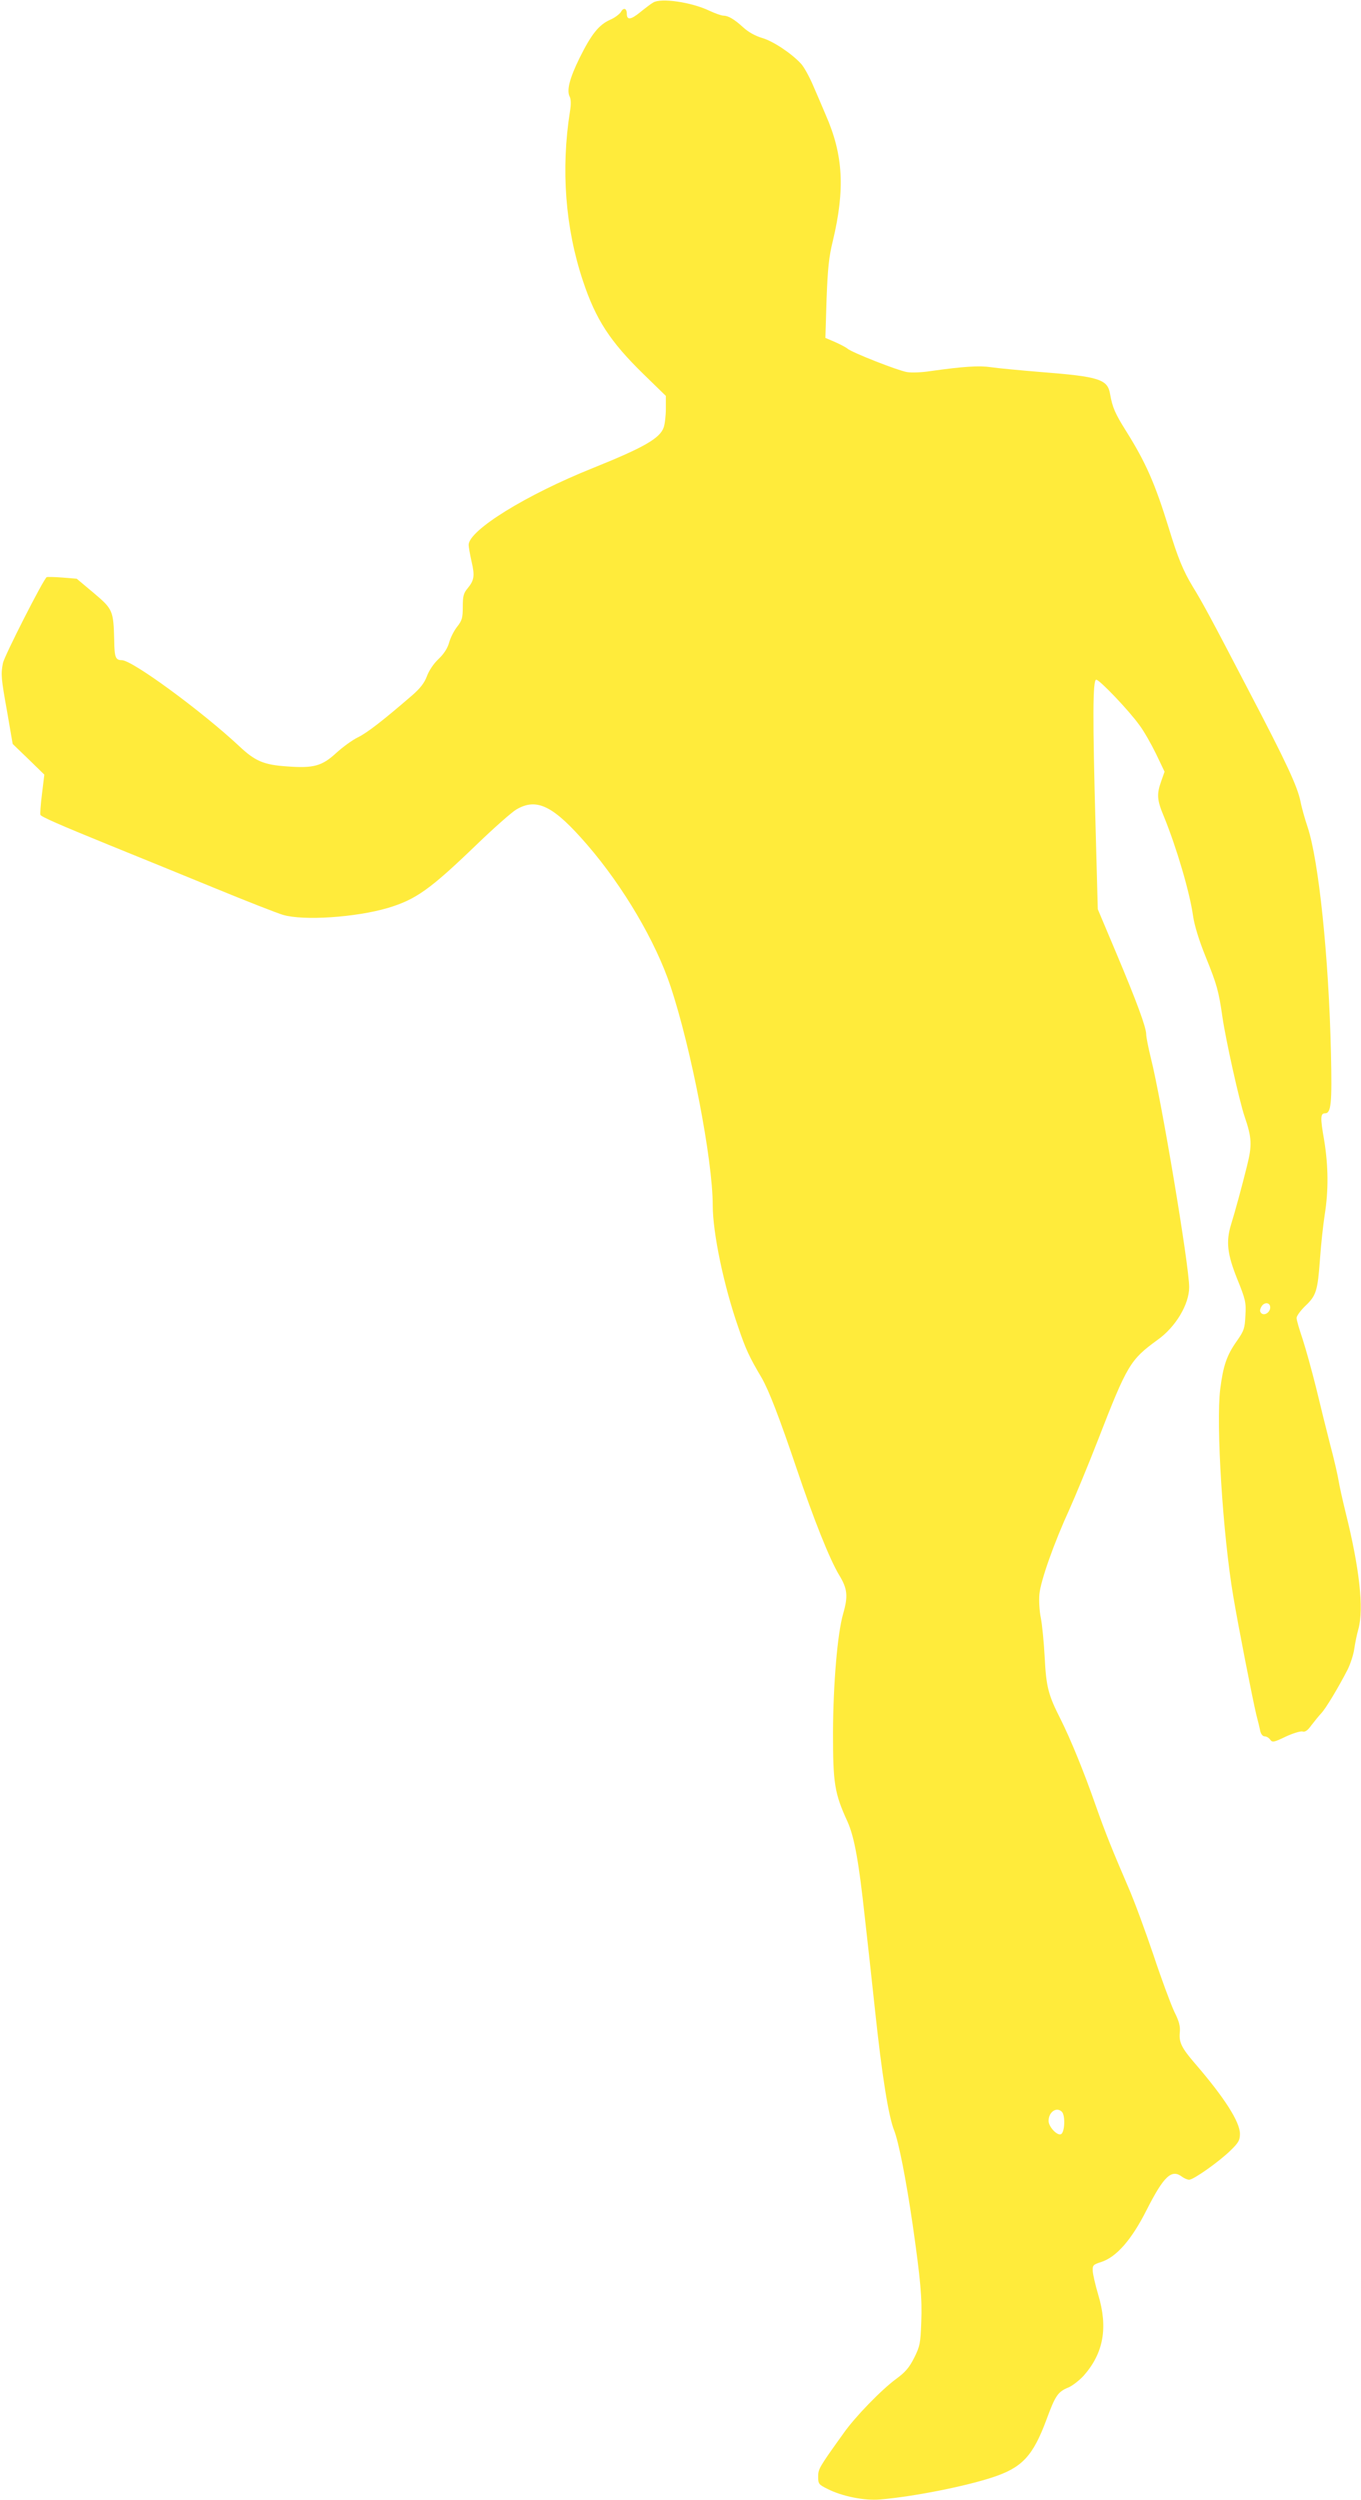<?xml version="1.0" standalone="no"?>
<!DOCTYPE svg PUBLIC "-//W3C//DTD SVG 20010904//EN"
 "http://www.w3.org/TR/2001/REC-SVG-20010904/DTD/svg10.dtd">
<svg version="1.0" xmlns="http://www.w3.org/2000/svg"
 width="697pt" height="1280pt" viewBox="0 0 697 1280"
 preserveAspectRatio="xMidYMid meet">
<g transform="translate(0,1280) scale(0.1,-0.1)"
fill="#ffeb3b" stroke="none">
<path d="M3345 12787 c-11 -6 -41 -29 -67 -50 -48 -39 -68 -41 -68 -7 0 28
-17 33 -30 9 -7 -11 -31 -30 -55 -40 -58 -26 -96 -73 -157 -196 -52 -106 -67
-167 -50 -199 6 -12 7 -39 1 -74 -47 -297 -24 -597 66 -867 66 -199 139 -311
311 -479 l114 -111 0 -65 c0 -36 -5 -79 -11 -96 -19 -56 -101 -103 -362 -208
-342 -137 -637 -319 -637 -394 0 -10 7 -49 15 -85 17 -73 14 -96 -21 -138 -20
-24 -24 -40 -24 -94 0 -57 -4 -70 -29 -102 -16 -20 -34 -56 -41 -81 -8 -29
-26 -57 -54 -84 -26 -24 -50 -61 -60 -89 -13 -34 -34 -61 -74 -96 -154 -133
-232 -193 -279 -216 -29 -14 -78 -50 -111 -80 -73 -67 -115 -79 -251 -69 -120
8 -164 27 -244 102 -189 177 -549 442 -603 442 -32 0 -38 14 -39 100 -4 155
-7 161 -105 244 l-87 73 -73 6 c-40 3 -77 4 -81 2 -17 -11 -217 -404 -224
-440 -11 -58 -10 -73 22 -252 l28 -162 81 -78 81 -79 -12 -99 c-7 -55 -10
-103 -8 -107 5 -10 93 -49 351 -154 130 -53 372 -151 537 -219 165 -68 324
-130 354 -139 105 -31 372 -13 536 35 144 43 216 94 451 320 91 88 185 171
209 185 105 61 190 18 362 -181 185 -214 351 -496 427 -725 106 -318 216 -889
216 -1120 0 -141 56 -411 131 -626 38 -112 56 -151 120 -259 37 -65 89 -199
179 -465 88 -261 169 -464 218 -545 42 -69 46 -107 20 -197 -29 -100 -51 -357
-52 -608 0 -260 7 -310 74 -456 35 -78 58 -203 89 -491 12 -103 35 -316 52
-473 35 -331 69 -545 98 -617 24 -62 61 -251 95 -483 40 -281 49 -375 44 -500
-4 -108 -7 -123 -36 -181 -25 -50 -45 -74 -93 -109 -76 -56 -211 -195 -269
-278 -127 -177 -130 -183 -130 -223 0 -36 3 -40 48 -62 74 -38 190 -61 269
-54 167 14 432 66 575 113 153 50 208 109 278 298 45 122 58 141 113 163 20 9
55 36 77 60 102 116 125 246 74 415 -15 51 -28 107 -28 123 -1 27 3 31 44 44
77 25 155 113 232 266 89 175 128 211 182 170 11 -8 27 -15 36 -15 22 0 150
90 211 149 42 41 49 53 49 86 0 61 -79 185 -230 360 -69 80 -83 109 -78 159 3
32 -3 56 -28 106 -17 36 -66 167 -107 291 -42 124 -99 279 -128 345 -81 188
-118 279 -169 424 -59 169 -127 335 -178 437 -64 126 -74 165 -82 318 -4 77
-13 168 -20 203 -7 34 -10 88 -7 120 6 68 75 263 154 435 30 67 96 226 145
352 151 389 166 413 306 515 93 66 162 182 162 270 0 110 -142 958 -196 1172
-13 53 -24 108 -24 122 0 36 -48 166 -154 418 l-94 223 -11 410 c-16 575 -15
765 3 765 17 0 165 -155 220 -231 23 -30 61 -97 86 -148 l44 -92 -17 -48 c-24
-67 -22 -97 13 -180 65 -159 133 -389 150 -511 7 -48 30 -124 65 -210 57 -141
66 -173 85 -305 17 -118 87 -433 114 -512 37 -108 39 -146 12 -253 -26 -105
-60 -230 -82 -301 -26 -86 -19 -150 32 -277 43 -106 46 -121 42 -187 -3 -66
-7 -78 -44 -131 -52 -73 -70 -128 -85 -246 -22 -180 13 -744 67 -1062 27 -160
97 -517 118 -606 8 -30 17 -67 20 -83 4 -16 13 -27 23 -27 9 0 21 -7 28 -17
11 -15 18 -14 80 16 37 17 76 29 86 26 12 -4 26 5 45 32 16 21 39 49 51 62 22
23 85 127 135 224 14 29 29 75 33 102 4 28 13 75 22 106 28 104 5 312 -66 596
-16 65 -32 138 -36 163 -4 25 -22 106 -42 180 -19 74 -52 207 -73 295 -22 88
-53 200 -69 249 -17 50 -31 98 -31 108 0 10 20 38 45 62 56 53 63 77 75 241 5
72 16 173 24 225 20 125 19 250 -3 384 -20 114 -19 136 5 136 31 0 36 51 30
310 -11 492 -63 988 -120 1157 -13 39 -30 98 -36 130 -16 78 -73 200 -263 563
-192 369 -239 456 -289 537 -49 81 -77 150 -122 298 -71 230 -118 337 -219
498 -56 89 -70 121 -82 189 -12 76 -56 90 -352 113 -109 9 -225 20 -258 25
-59 9 -140 4 -310 -20 -44 -7 -98 -9 -120 -5 -45 7 -282 100 -305 120 -8 7
-37 22 -64 34 l-49 21 6 198 c6 159 12 217 32 298 63 264 54 440 -36 645 -17
41 -47 110 -66 154 -19 44 -46 93 -61 109 -50 54 -144 116 -200 132 -34 10
-70 30 -96 54 -46 42 -77 60 -102 60 -9 0 -41 11 -71 25 -92 44 -249 67 -288
42z m3160 -6681 c0 -25 -30 -45 -46 -29 -8 8 -8 17 1 33 14 25 45 23 45 -4z
m-1067 -4118 c19 -19 15 -107 -5 -115 -20 -8 -63 39 -63 68 0 46 41 74 68 47z"/>
</g>
</svg>
